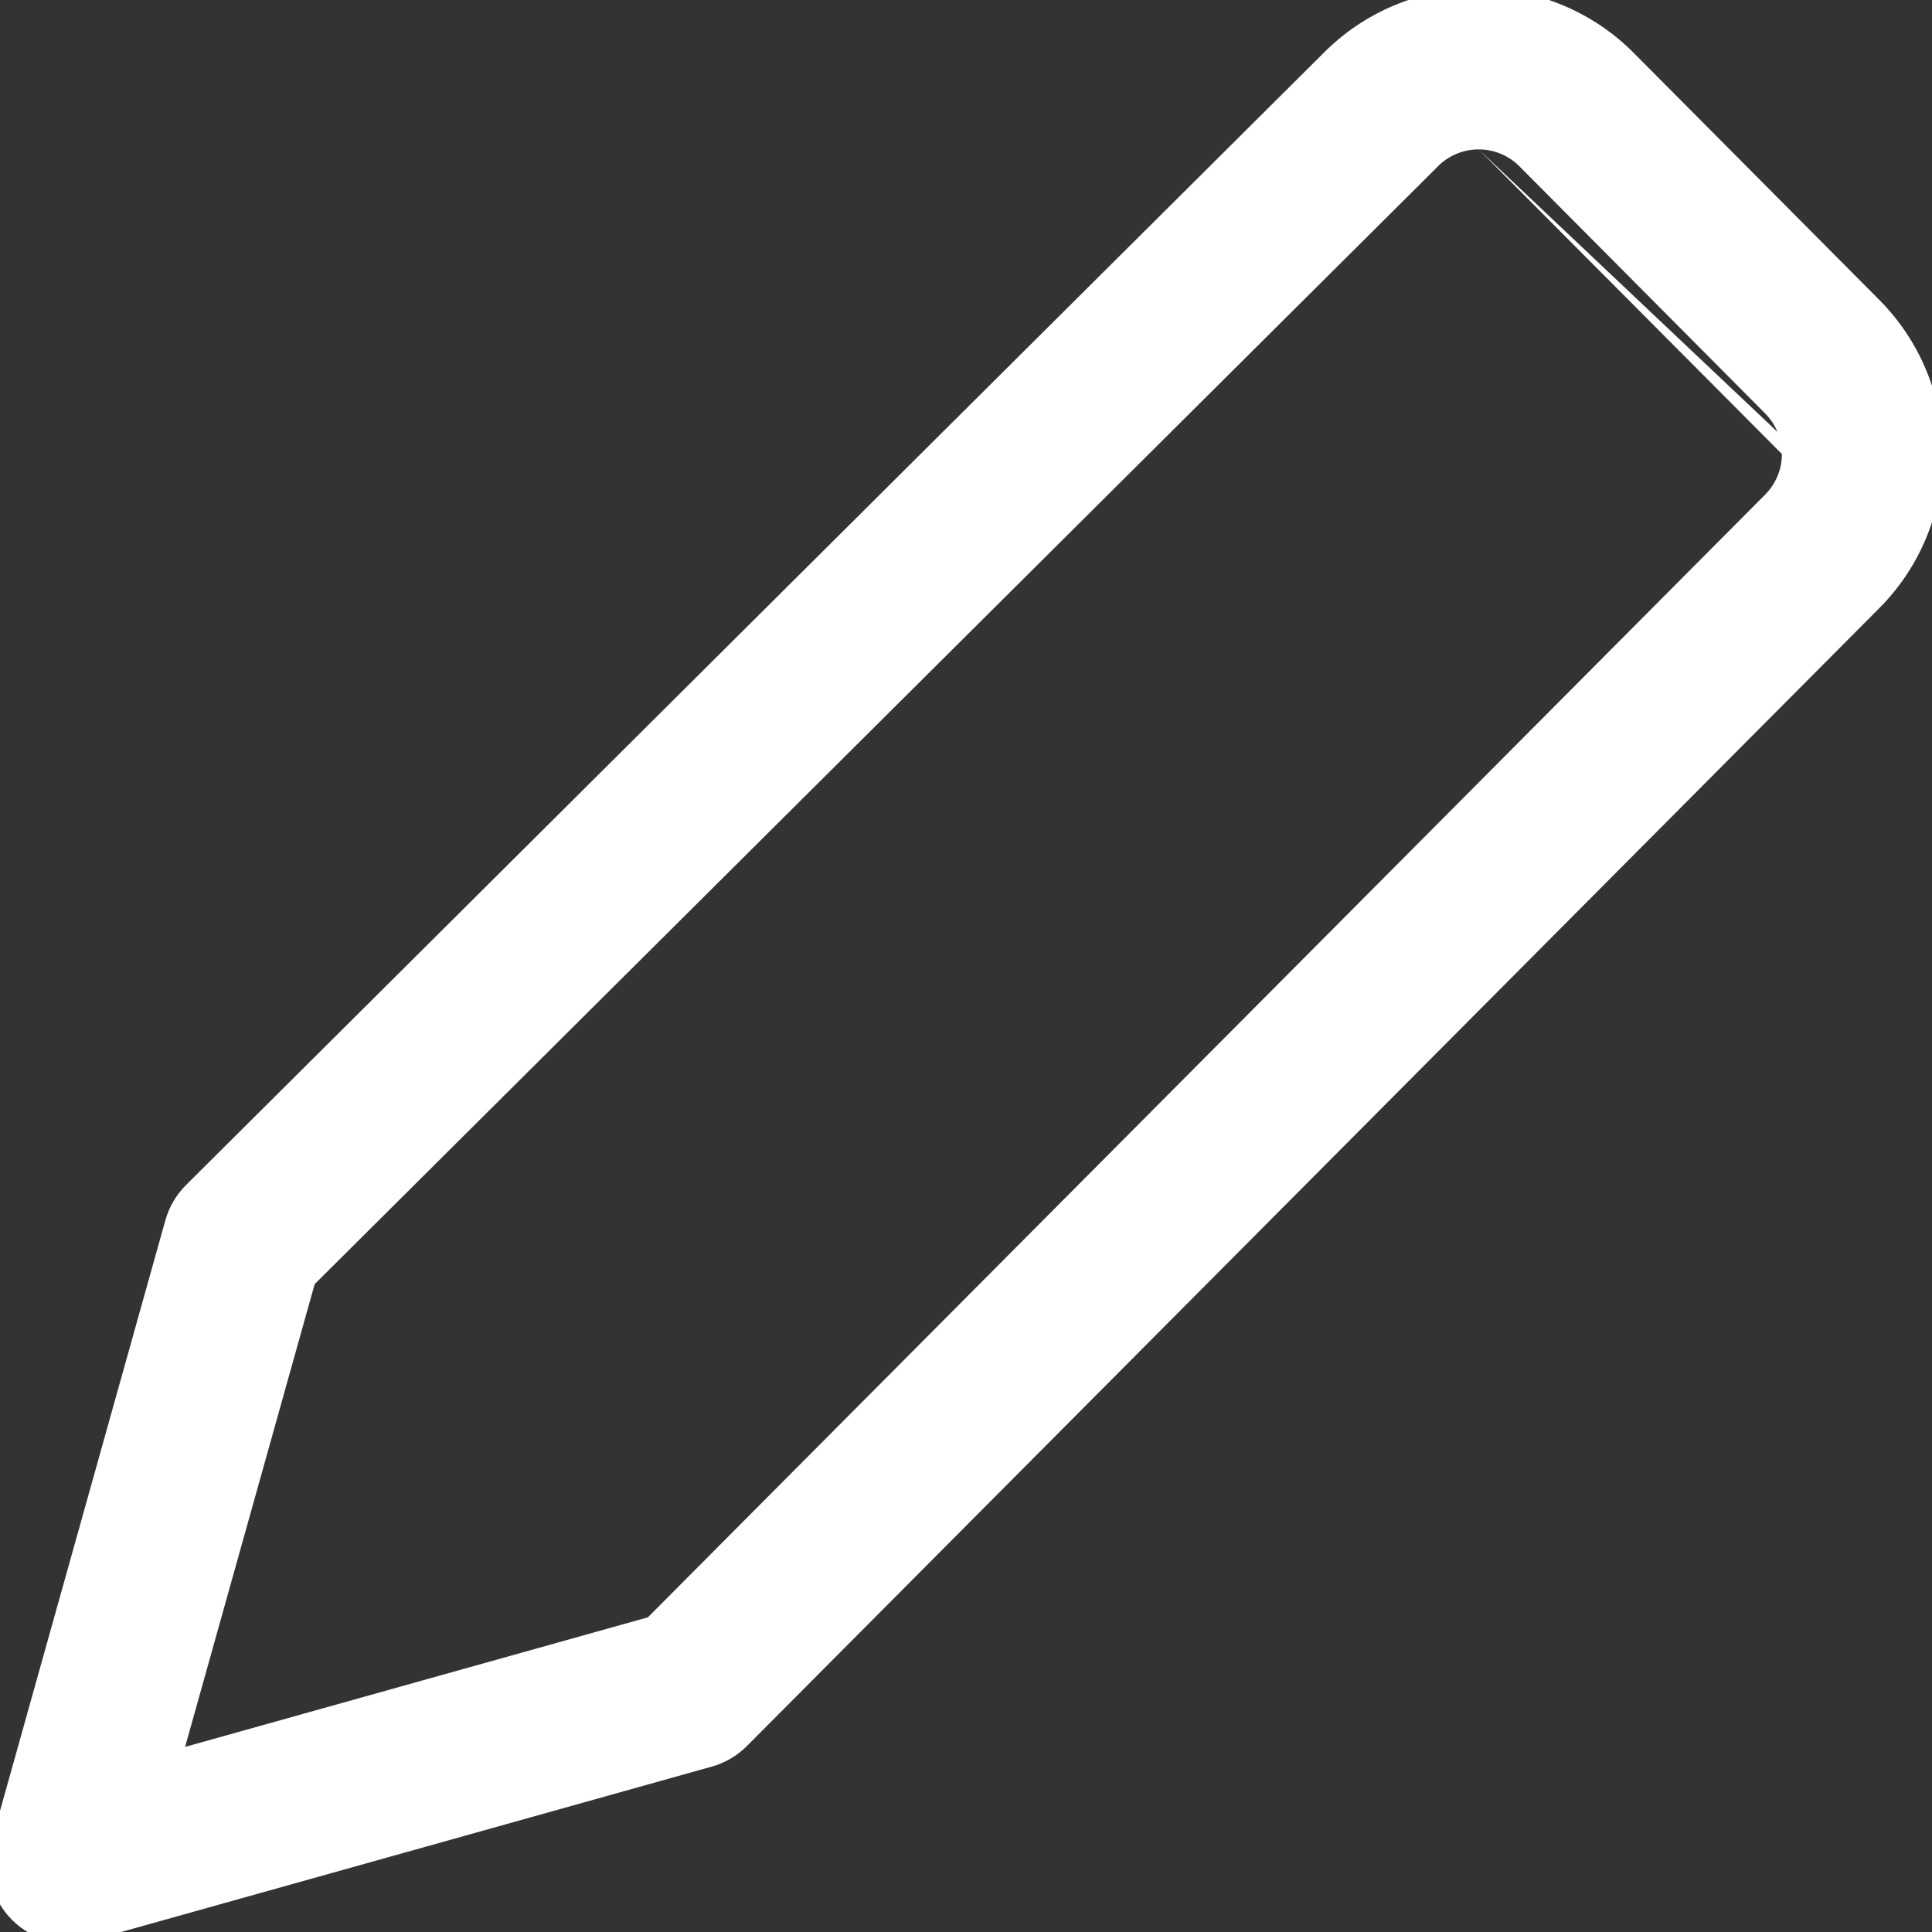 <svg width="64" height="64" viewBox="0 0 64 64" fill="none" xmlns="http://www.w3.org/2000/svg">
<rect x="0" y="0" width="64" height="64" fill="#333333" stroke="none"/>
<g clip-path="url(#clip0_634_5268)">
<path fill-rule="evenodd" clip-rule="evenodd" d="M48.983 4.949C48.729 4.949 48.478 4.999 48.245 5.097C48.01 5.196 47.798 5.34 47.621 5.521L47.596 5.548L10.424 42.538L6.132 57.868L21.462 53.576L58.453 16.405L58.465 16.393C58.643 16.215 58.785 16.005 58.882 15.772C58.979 15.541 59.028 15.292 59.028 15.04M58.882 14.308C58.785 14.076 58.643 13.865 58.465 13.688L58.452 13.675L50.344 5.521C50.168 5.341 49.956 5.196 49.722 5.098C49.488 4.999 49.237 4.949 48.983 4.949M46.175 0.182C47.064 -0.192 48.019 -0.385 48.983 -0.385C49.947 -0.385 50.901 -0.192 51.79 0.182C52.674 0.554 53.477 1.098 54.15 1.784L62.221 9.901C62.223 9.904 62.226 9.906 62.228 9.908C62.903 10.58 63.439 11.377 63.805 12.256C64.173 13.139 64.362 14.085 64.362 15.04C64.362 15.995 64.173 16.941 63.805 17.824C63.439 18.703 62.903 19.501 62.228 20.172C62.225 20.174 62.223 20.177 62.221 20.179L24.747 57.835C24.423 58.161 24.019 58.398 23.576 58.522L3.005 64.282C2.077 64.542 1.081 64.281 0.4 63.6C-0.281 62.919 -0.542 61.923 -0.282 60.995L5.478 40.424C5.602 39.981 5.839 39.577 6.165 39.253L43.822 1.778C44.493 1.095 45.294 0.553 46.175 0.182Z" fill="white"/>
</g>
<defs>
<clipPath id="clip0_634_5268">
<rect width="64" height="64" fill="white"/>
</clipPath>
</defs>
</svg>
